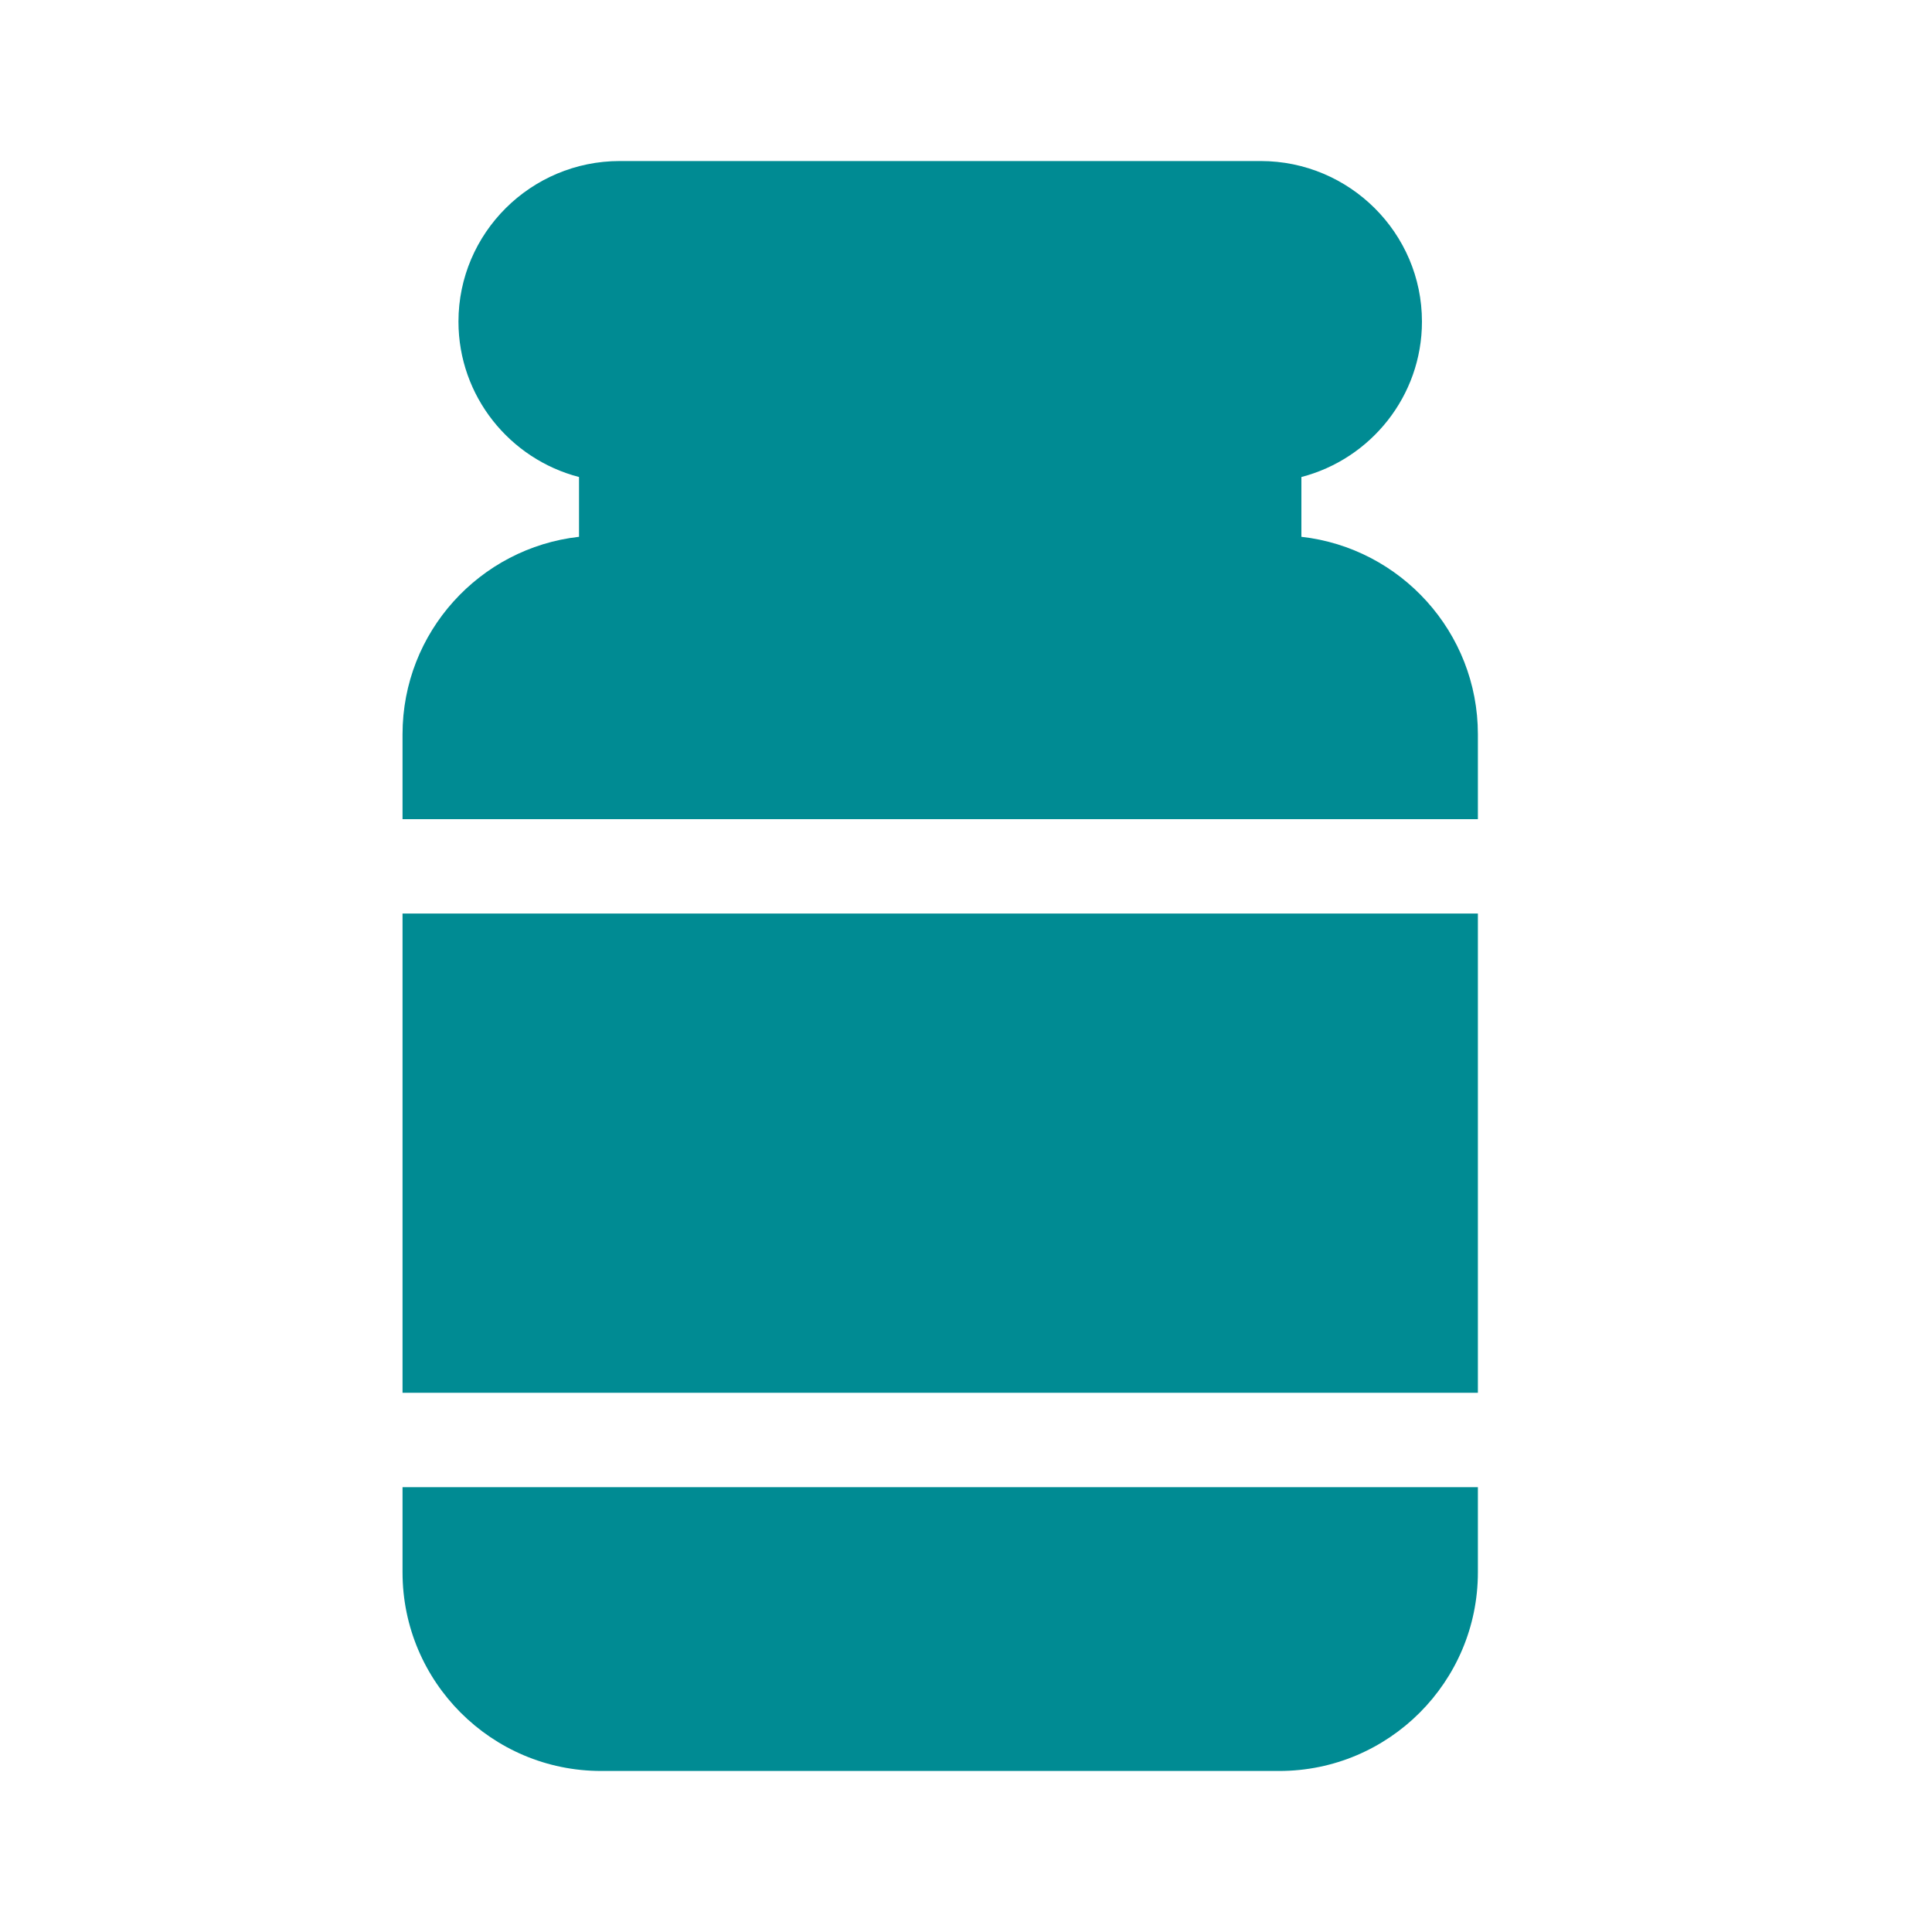 <svg width="20" height="20" viewBox="0 0 20 20" fill="none" xmlns="http://www.w3.org/2000/svg">
<path d="M13.472 5.557V4.938C14.189 4.752 14.72 4.101 14.72 3.329C14.72 2.413 13.971 1.667 13.05 1.667H6.416C5.495 1.667 4.746 2.413 4.746 3.329C4.746 4.101 5.277 4.752 5.994 4.938V5.557C4.967 5.672 4.167 6.544 4.167 7.601V8.48H15.299V7.601C15.299 6.544 14.498 5.672 13.472 5.557Z" fill="#008B93"/>
<path d="M4.167 9.457H15.299V14.418H4.167V9.457Z" fill="#008B93"/>
<path d="M4.167 16.277C4.167 17.411 5.089 18.333 6.223 18.333H13.243C14.377 18.333 15.299 17.411 15.299 16.277V15.395H4.167V16.277Z" fill="#008B93"/>
</svg>
